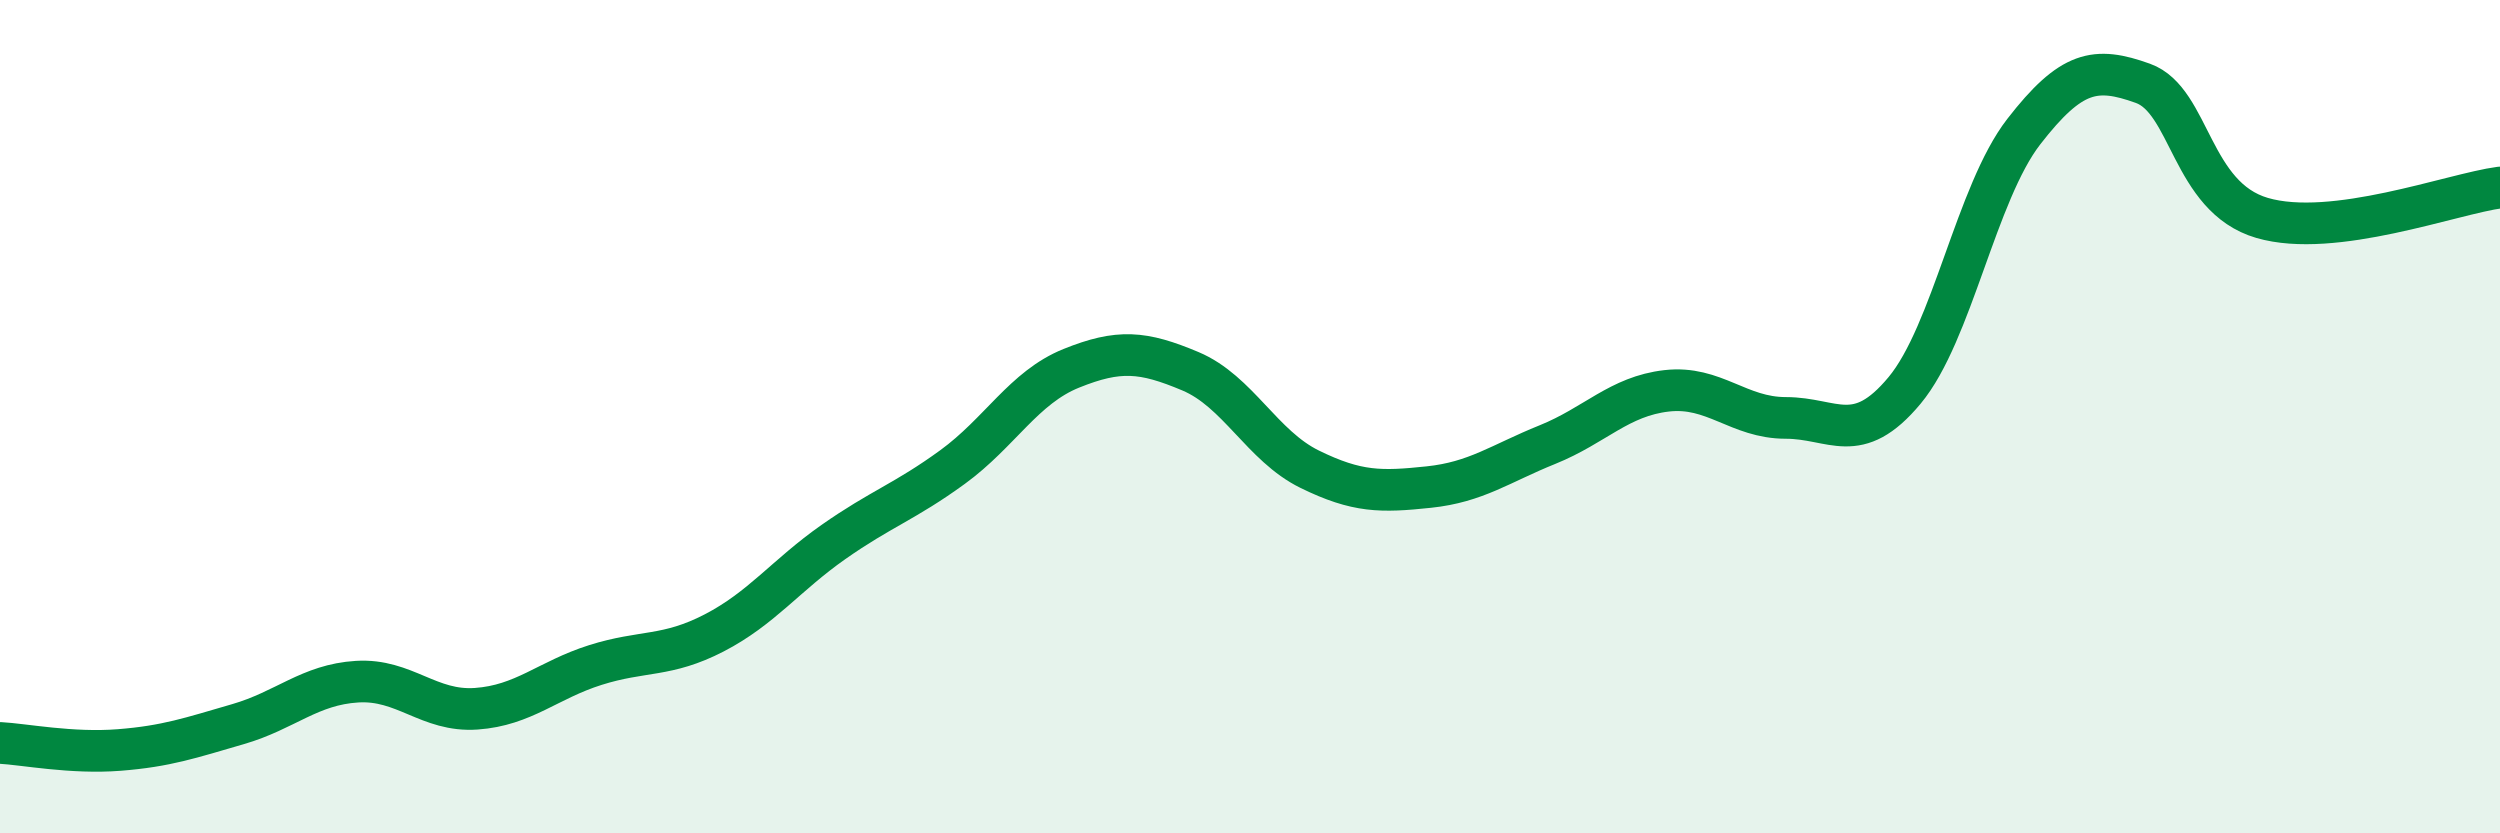 
    <svg width="60" height="20" viewBox="0 0 60 20" xmlns="http://www.w3.org/2000/svg">
      <path
        d="M 0,17.83 C 0.57,17.86 1.72,18.09 2.86,18 C 4,17.91 4.57,17.71 5.71,17.38 C 6.85,17.05 7.43,16.43 8.57,16.36 C 9.71,16.29 10.29,17.09 11.43,17.01 C 12.57,16.93 13.15,16.32 14.29,15.96 C 15.43,15.6 16,15.78 17.14,15.19 C 18.28,14.6 18.86,13.81 20,13.01 C 21.14,12.21 21.72,12.04 22.86,11.21 C 24,10.38 24.57,9.3 25.71,8.84 C 26.85,8.38 27.43,8.43 28.57,8.91 C 29.71,9.39 30.29,10.7 31.43,11.26 C 32.57,11.82 33.15,11.81 34.29,11.69 C 35.43,11.57 36,11.13 37.14,10.67 C 38.28,10.21 38.86,9.51 40,9.38 C 41.14,9.25 41.72,10.03 42.86,10.03 C 44,10.03 44.57,10.74 45.71,9.37 C 46.85,8 47.43,4.63 48.57,3.16 C 49.71,1.69 50.29,1.59 51.43,2 C 52.57,2.41 52.58,4.73 54.29,5.23 C 56,5.73 58.86,4.65 60,4.5L60 20L0 20Z"
        fill="#008740"
        opacity="0.1"
        stroke-linecap="round"
        stroke-linejoin="round"
      />
      <path
        d="M 0,17.83 C 0.57,17.86 1.72,18.09 2.86,18 C 4,17.91 4.57,17.71 5.71,17.38 C 6.85,17.05 7.43,16.43 8.57,16.36 C 9.71,16.29 10.29,17.09 11.43,17.01 C 12.57,16.93 13.15,16.32 14.29,15.96 C 15.43,15.6 16,15.78 17.14,15.19 C 18.28,14.6 18.86,13.81 20,13.01 C 21.14,12.21 21.72,12.04 22.86,11.21 C 24,10.38 24.57,9.3 25.71,8.84 C 26.85,8.38 27.43,8.43 28.57,8.91 C 29.71,9.39 30.29,10.7 31.43,11.26 C 32.57,11.82 33.15,11.81 34.29,11.69 C 35.43,11.57 36,11.13 37.14,10.67 C 38.28,10.21 38.86,9.51 40,9.38 C 41.14,9.25 41.72,10.03 42.86,10.03 C 44,10.03 44.57,10.74 45.71,9.37 C 46.85,8 47.43,4.63 48.57,3.16 C 49.71,1.69 50.29,1.59 51.43,2 C 52.57,2.41 52.58,4.73 54.29,5.23 C 56,5.73 58.86,4.65 60,4.5"
        stroke="#008740"
        stroke-width="1"
        fill="none"
        stroke-linecap="round"
        stroke-linejoin="round"
      />
    </svg>
  